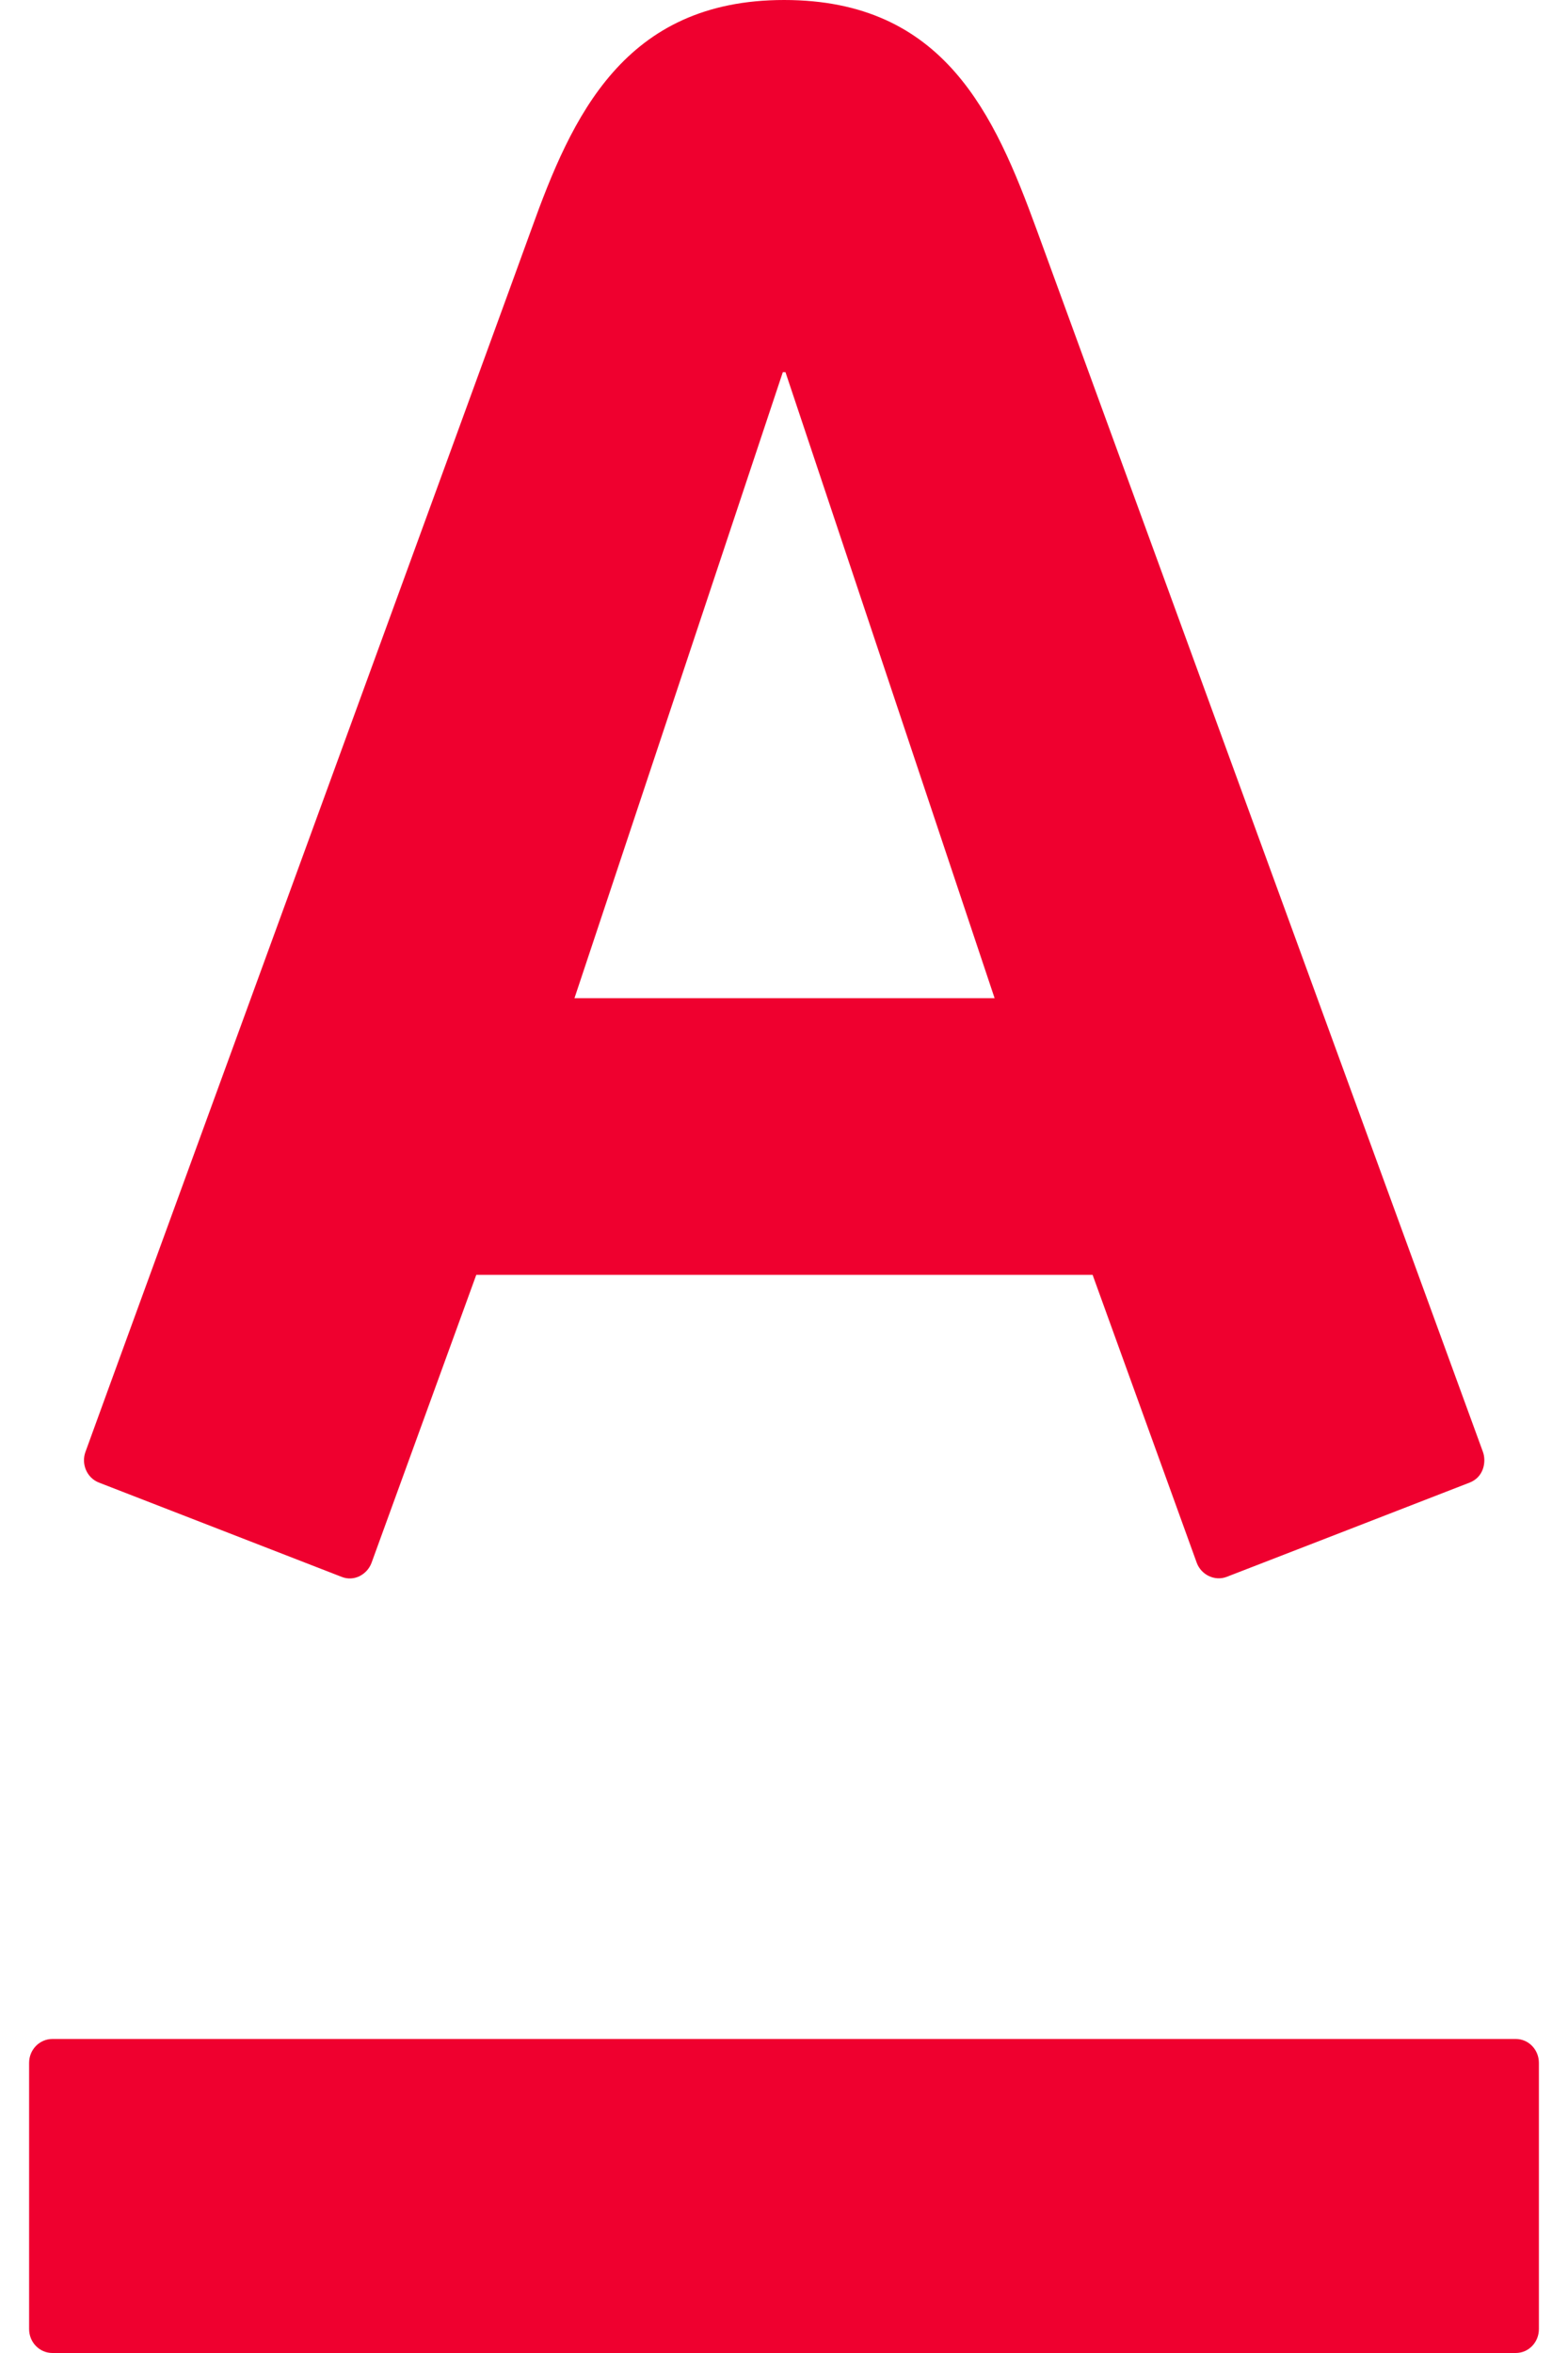 <svg width="16" height="24" viewBox="0 0 16 24" fill="none" xmlns="http://www.w3.org/2000/svg">
<path fill-rule="evenodd" clip-rule="evenodd" d="M7.988 3.796L5.862 10.181H10.149L8.015 3.796H7.988ZM0.535 20.797C0.403 20.797 0.297 20.906 0.297 21.041V23.756C0.297 23.891 0.403 24 0.535 24H15.467C15.598 24 15.703 23.891 15.703 23.756V21.041C15.703 20.906 15.598 20.797 15.467 20.797H0.535ZM8.001 0C9.635 0 10.149 1.17 10.578 2.342C10.76 2.838 15.005 14.461 15.132 14.809C15.167 14.905 15.144 15.066 14.994 15.123C14.844 15.181 12.638 16.038 12.516 16.084C12.394 16.13 12.257 16.062 12.212 15.941C12.167 15.82 11.253 13.287 11.149 13.003H4.86C4.757 13.287 3.833 15.825 3.791 15.941C3.748 16.057 3.616 16.135 3.487 16.084C3.358 16.033 1.142 15.174 1.012 15.123C0.885 15.075 0.827 14.931 0.872 14.809C1.028 14.373 5.207 2.937 5.421 2.342C5.835 1.189 6.368 0 8.001 0Z" fill="#EF002F"/>
</svg>